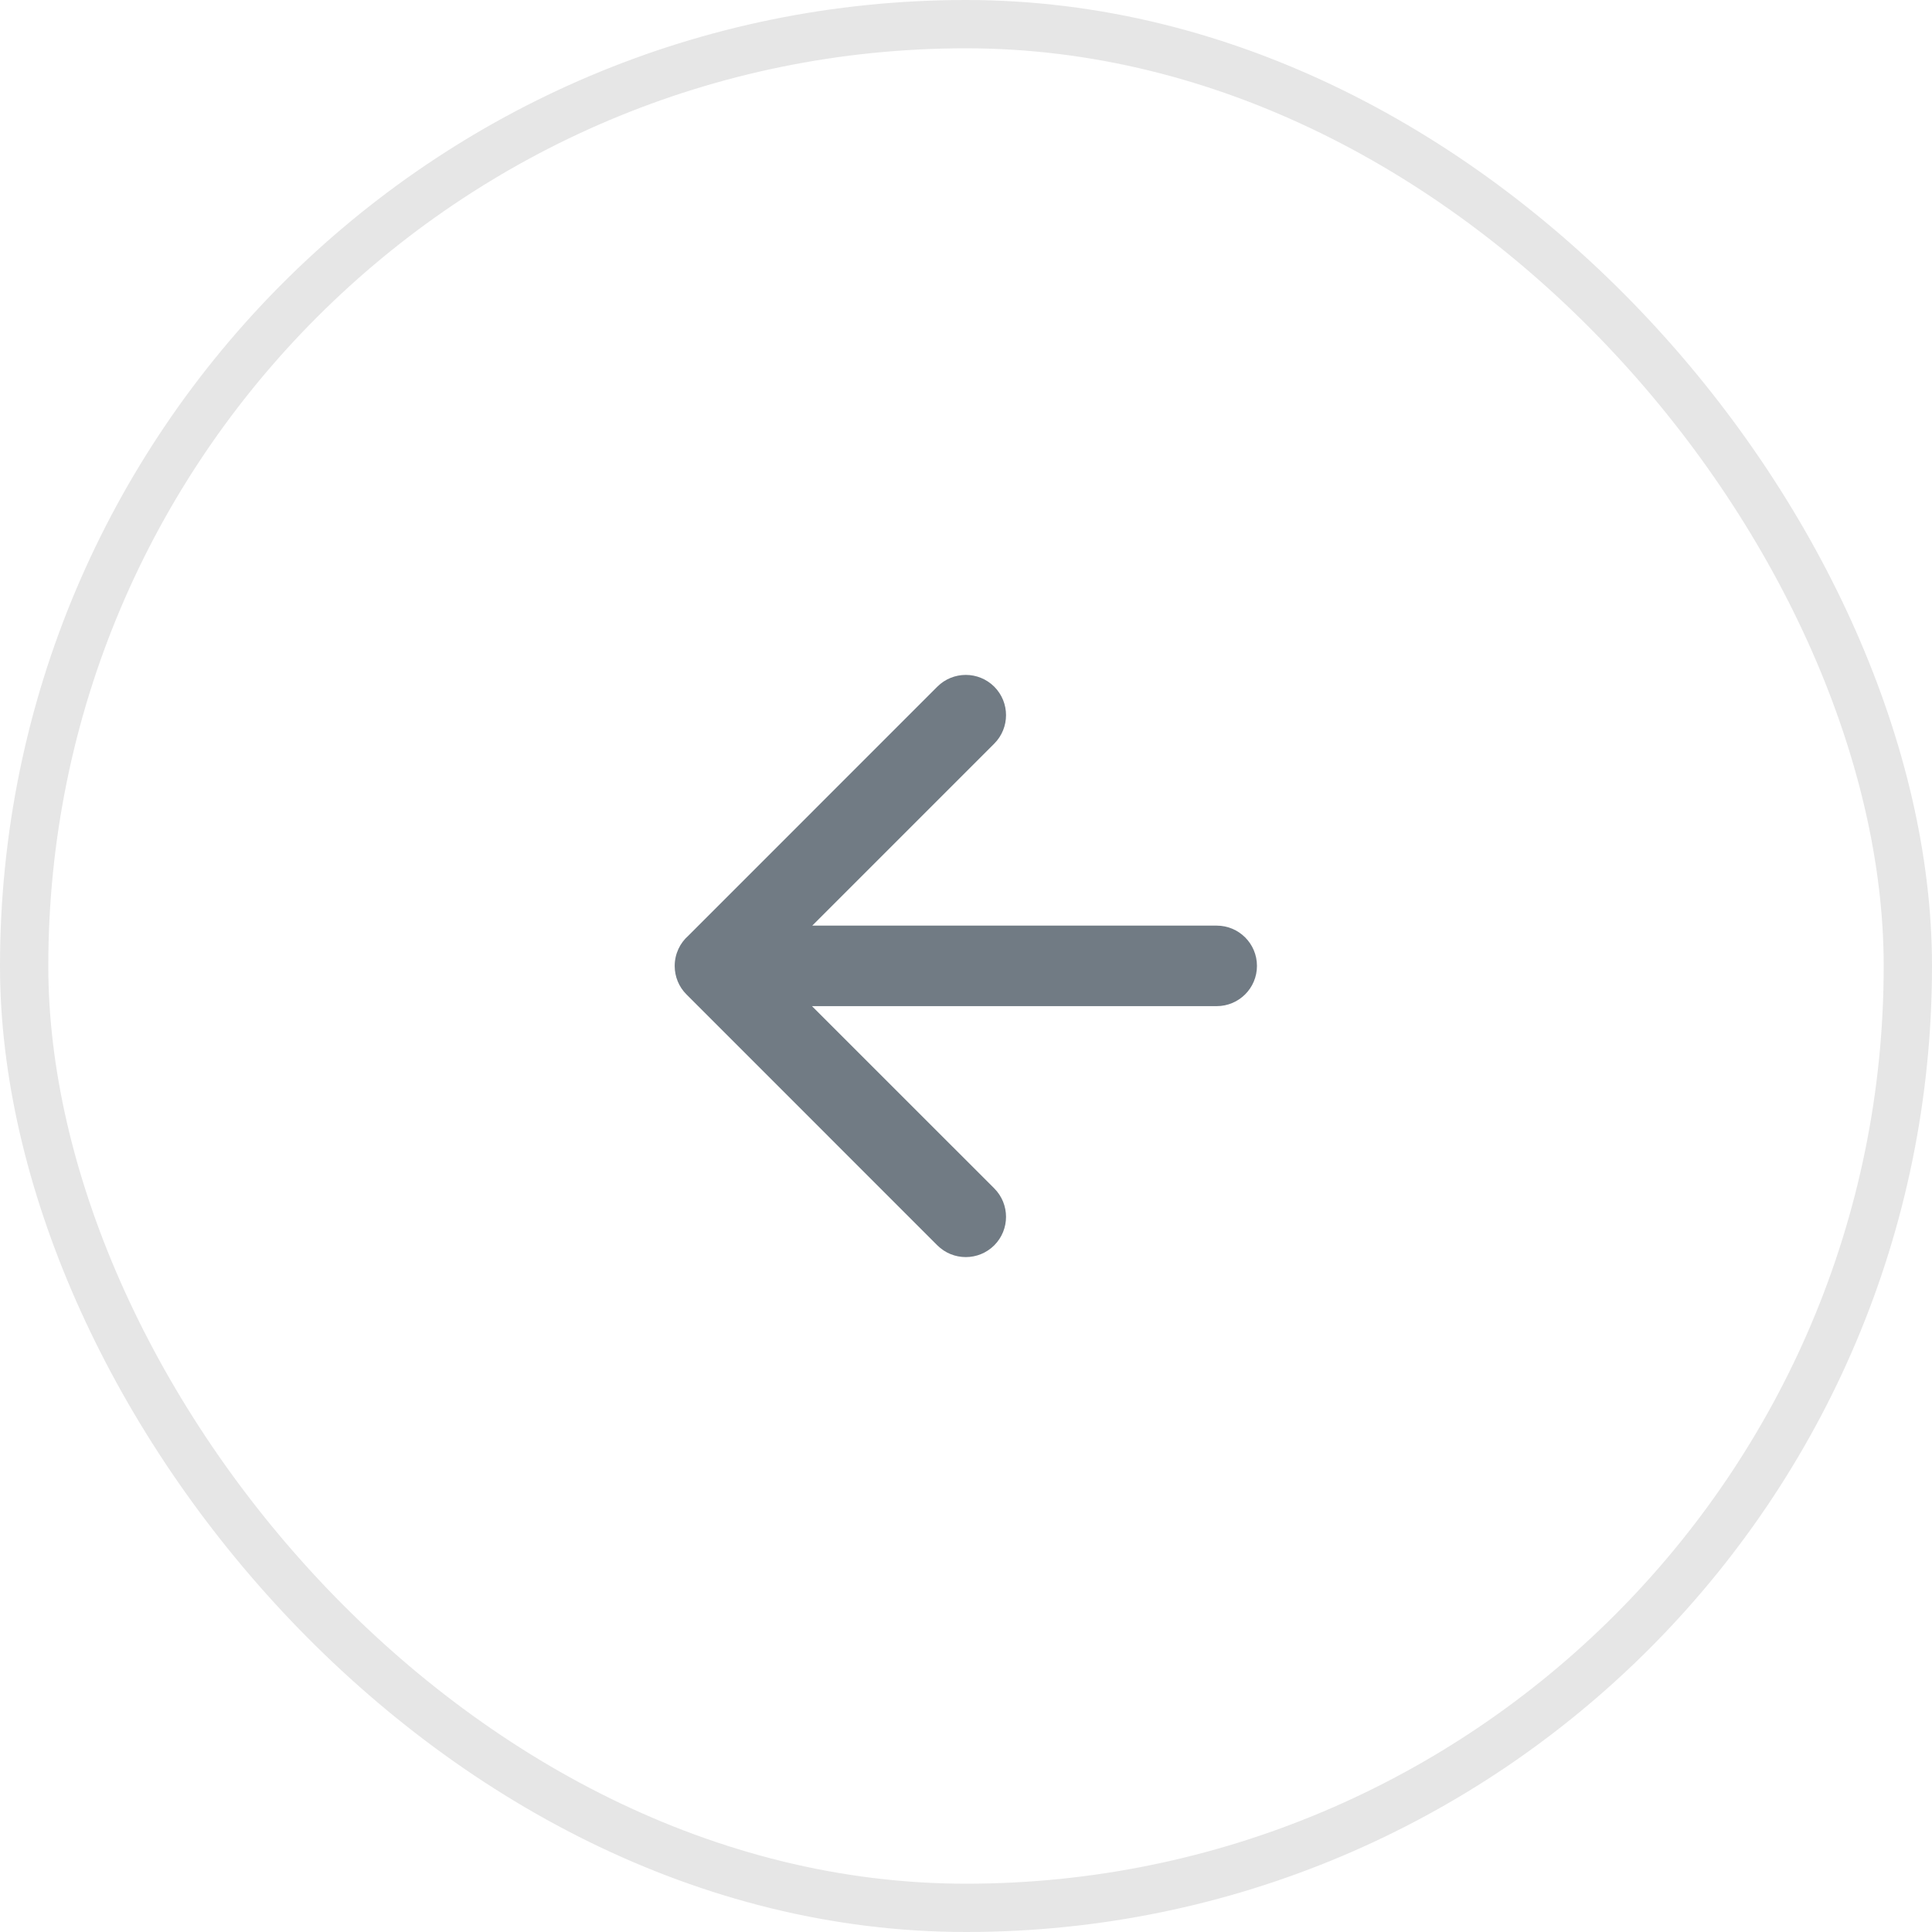 <svg width="40" height="40" viewBox="0 0 40 40" fill="none" xmlns="http://www.w3.org/2000/svg">
<rect x="0.5" y="0.5" width="39" height="39" rx="19.5" stroke="black" stroke-opacity="0.1"/>
<path fill-rule="evenodd" clip-rule="evenodd" d="M20.585 15.396C20.91 15.07 20.91 14.543 20.585 14.217C20.259 13.892 19.732 13.892 19.406 14.217L14.253 19.371C14.079 19.523 13.969 19.748 13.969 19.998C13.969 20.001 13.969 20.004 13.969 20.008C13.971 20.218 14.052 20.429 14.213 20.589L19.406 25.783C19.732 26.108 20.259 26.108 20.585 25.783C20.91 25.457 20.91 24.93 20.585 24.604L16.811 20.831H25.19C25.651 20.831 26.024 20.458 26.024 19.998C26.024 19.537 25.651 19.164 25.19 19.164H16.817L20.585 15.396Z" fill="#717B84"/>
</svg>
